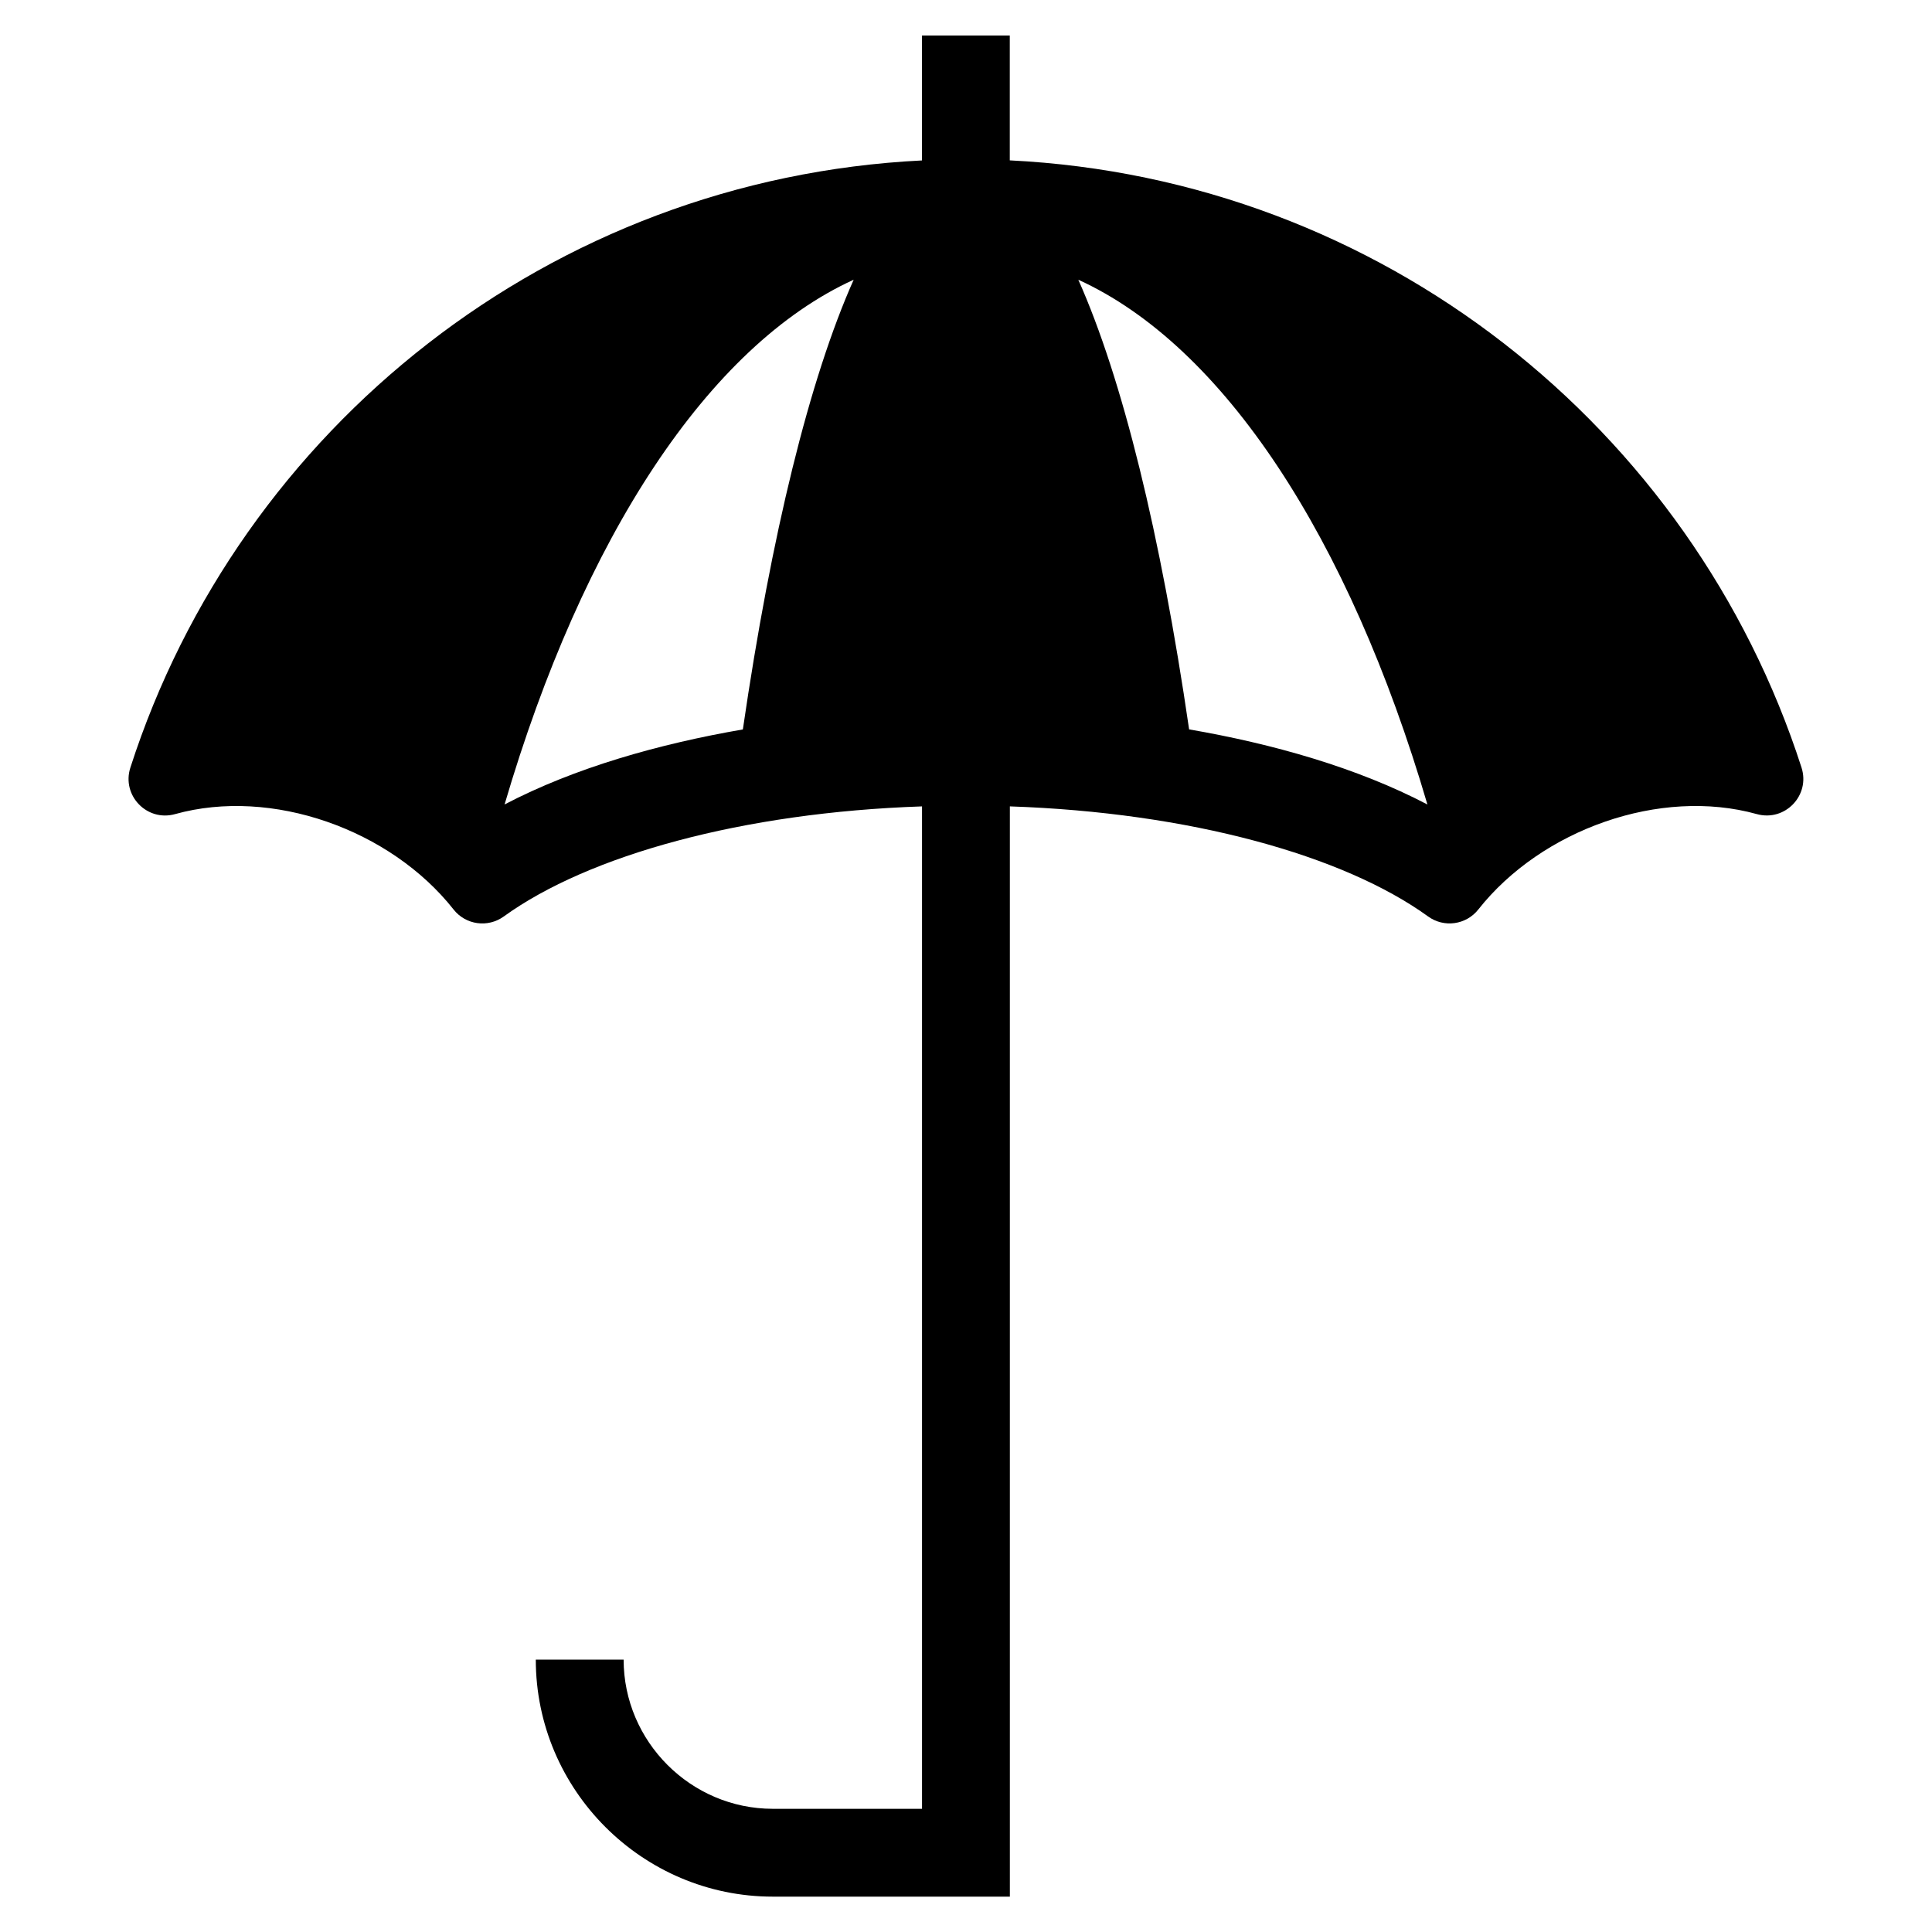 <?xml version="1.0" encoding="UTF-8"?>
<!-- Uploaded to: ICON Repo, www.svgrepo.com, Generator: ICON Repo Mixer Tools -->
<svg fill="#000000" width="800px" height="800px" version="1.1" viewBox="144 144 512 512" xmlns="http://www.w3.org/2000/svg">
 <path d="m411.63 186.5c98.441 4.852 180.79 70.902 209.79 160.91 2.371 7.375-4.383 14.402-11.852 12.332-25.574-7.117-57.027 4.035-73.805 25.285-3.219 4.082-9.098 4.898-13.301 1.844-22.445-16.234-63.301-27.57-110.84-29.172v288.93h-62.816c-34.566 0-62.816-28.25-62.816-62.816h23.277c0 21.719 17.805 39.539 39.539 39.539h39.539v-265.65c-47.535 1.602-88.375 12.938-110.84 29.172-4.219 3.055-10.082 2.238-13.301-1.844-16.762-21.25-48.23-32.406-73.805-25.285-7.465 2.086-14.223-4.957-11.852-12.316 29.004-90.008 111.35-156.05 209.79-160.91v-33.117h23.262v33.117zm-133.93 170.7c18.652-9.766 40.977-16.066 63.164-19.891 7.559-51.844 17.699-93 29.367-119.18-38.391 17.504-71.703 68.195-92.516 139.07zm181.43-19.906c22.172 3.824 44.512 10.141 63.148 19.906-20.812-70.871-54.125-121.57-92.516-139.07 11.668 26.18 21.809 67.336 29.367 119.18z" fill-rule="evenodd"/>
</svg>